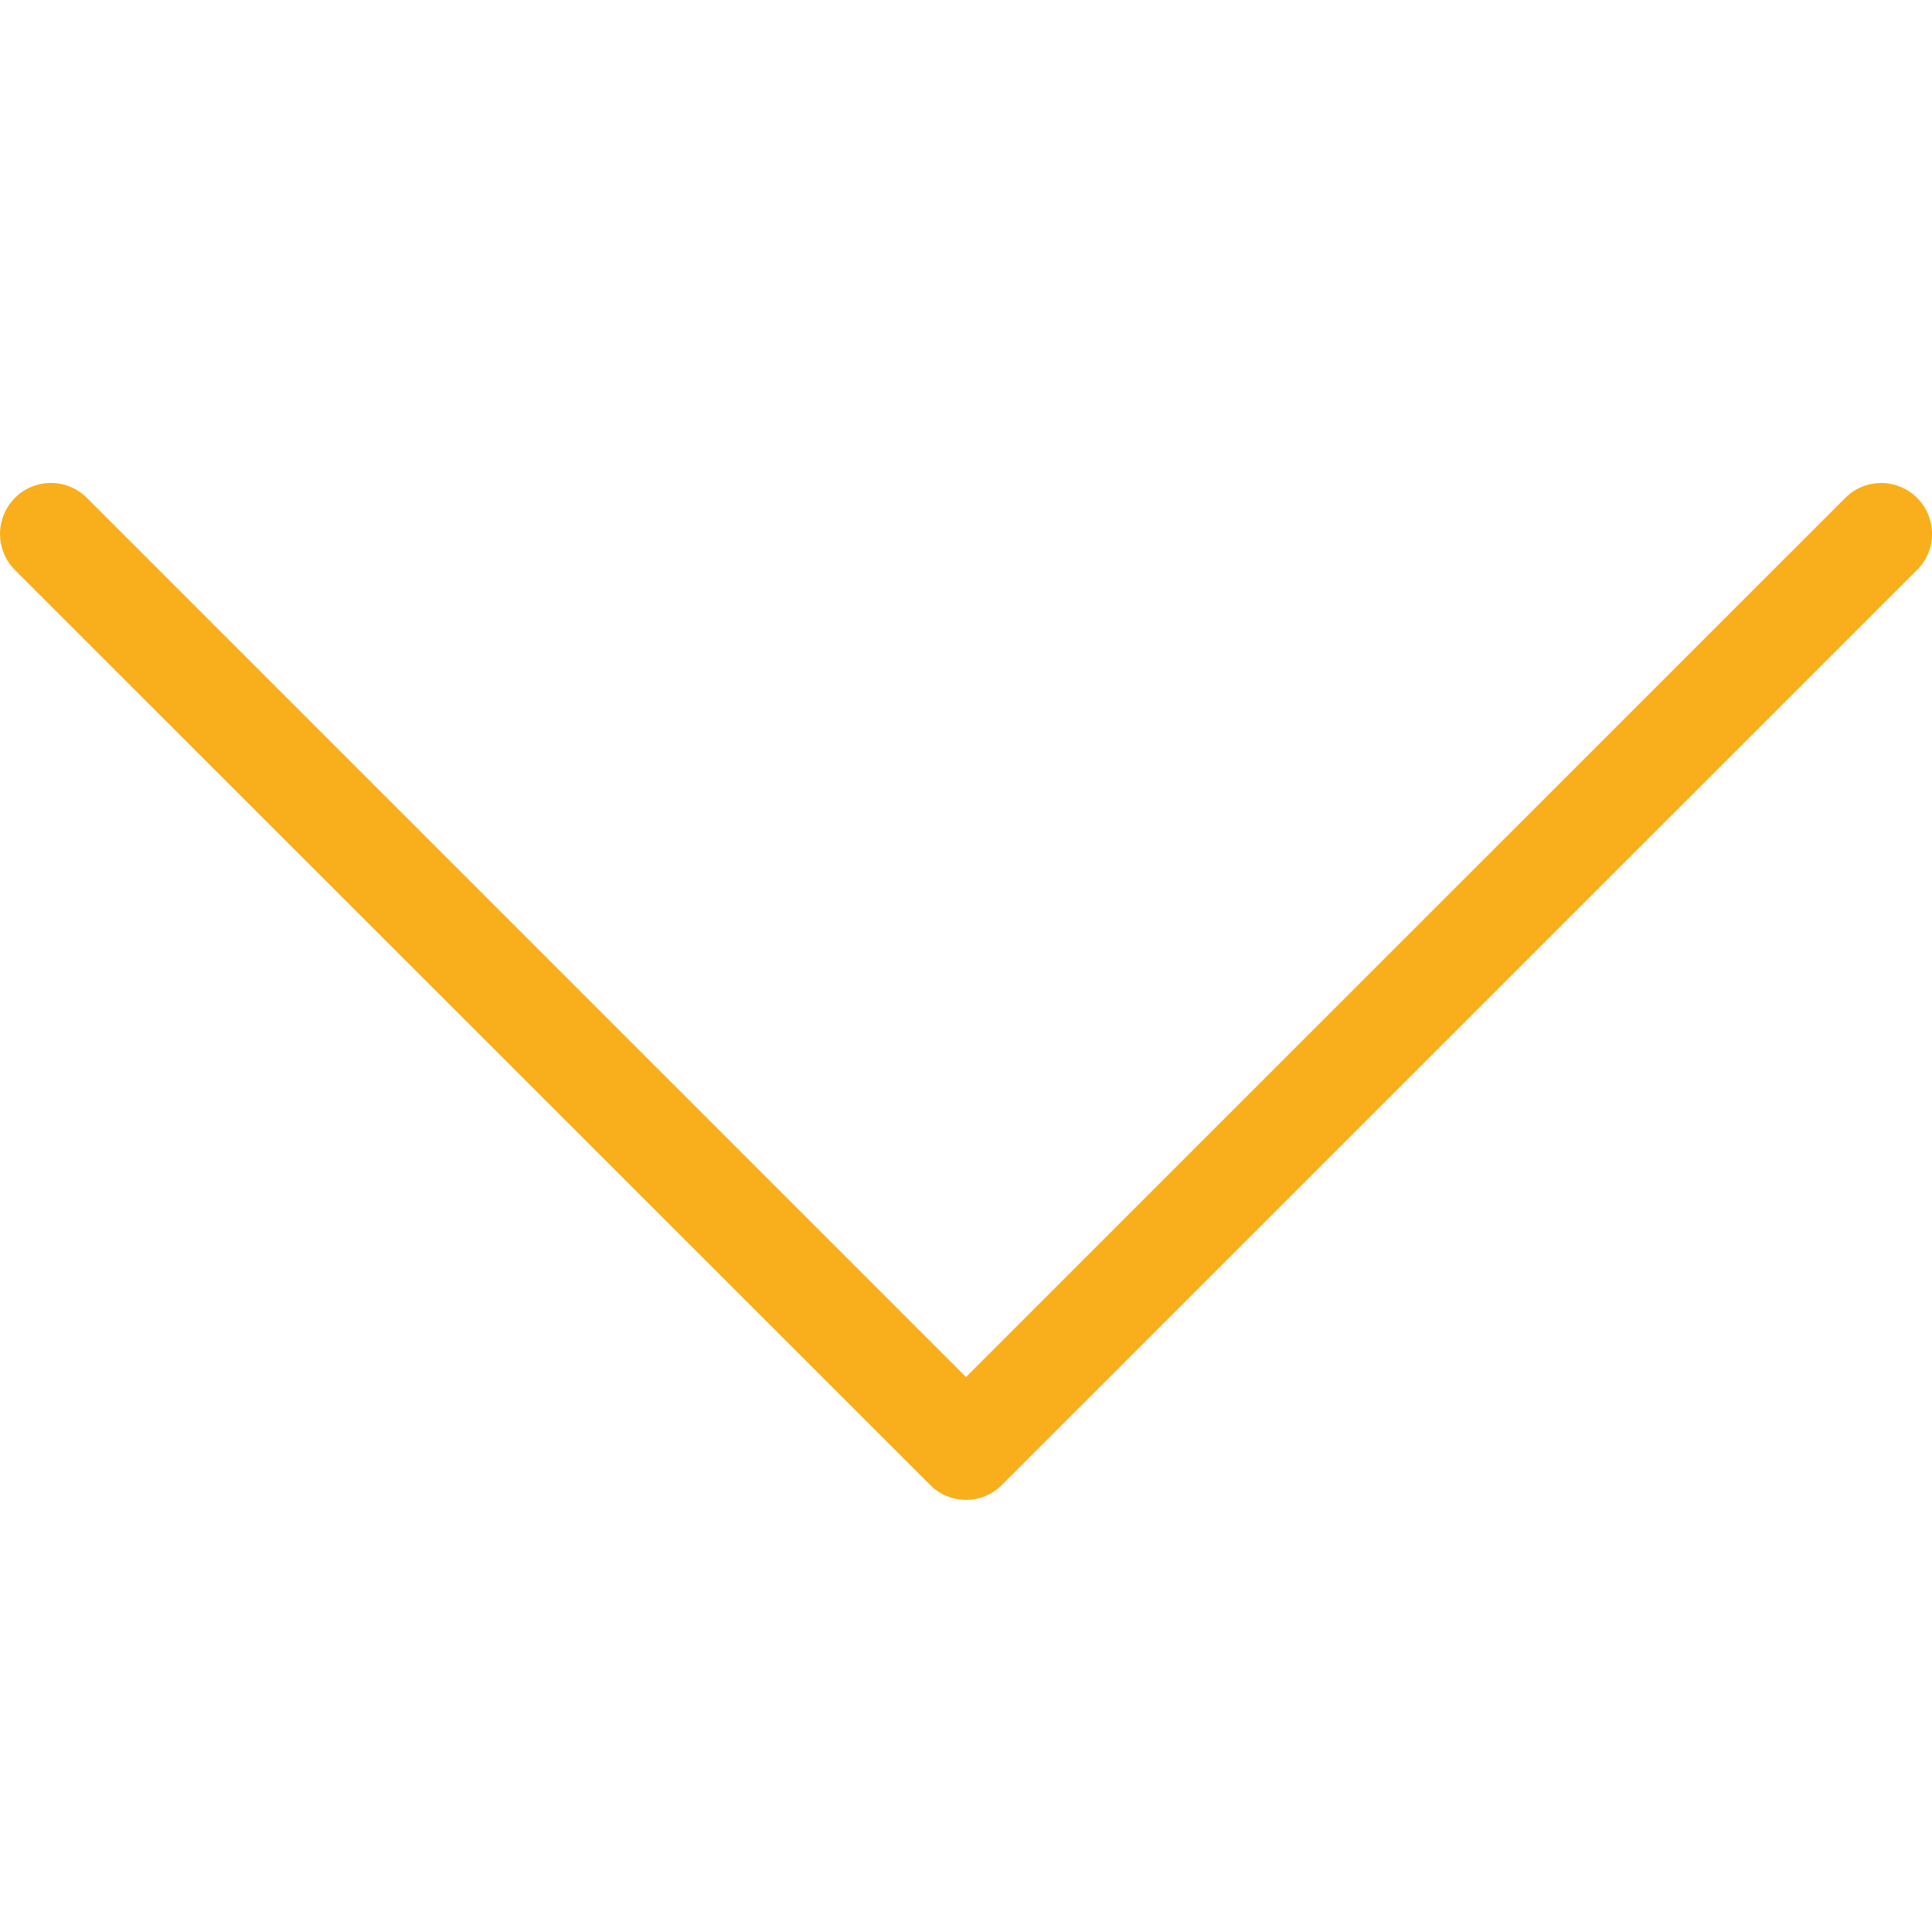 <svg xmlns="http://www.w3.org/2000/svg" width="12" height="12" viewBox="0 0 12 12">
    <path fill="#f9ae1b" fill-rule="evenodd" d="M0 3.316c0-.08.032-.162.093-.224.123-.123.323-.123.446 0L6 8.553l5.461-5.46c.123-.124.323-.124.447 0 .123.123.123.323 0 .446L6.223 9.223c-.123.124-.323.124-.446 0L.092 3.54C.03 3.477 0 3.396 0 3.315v.001z"/>
</svg>
